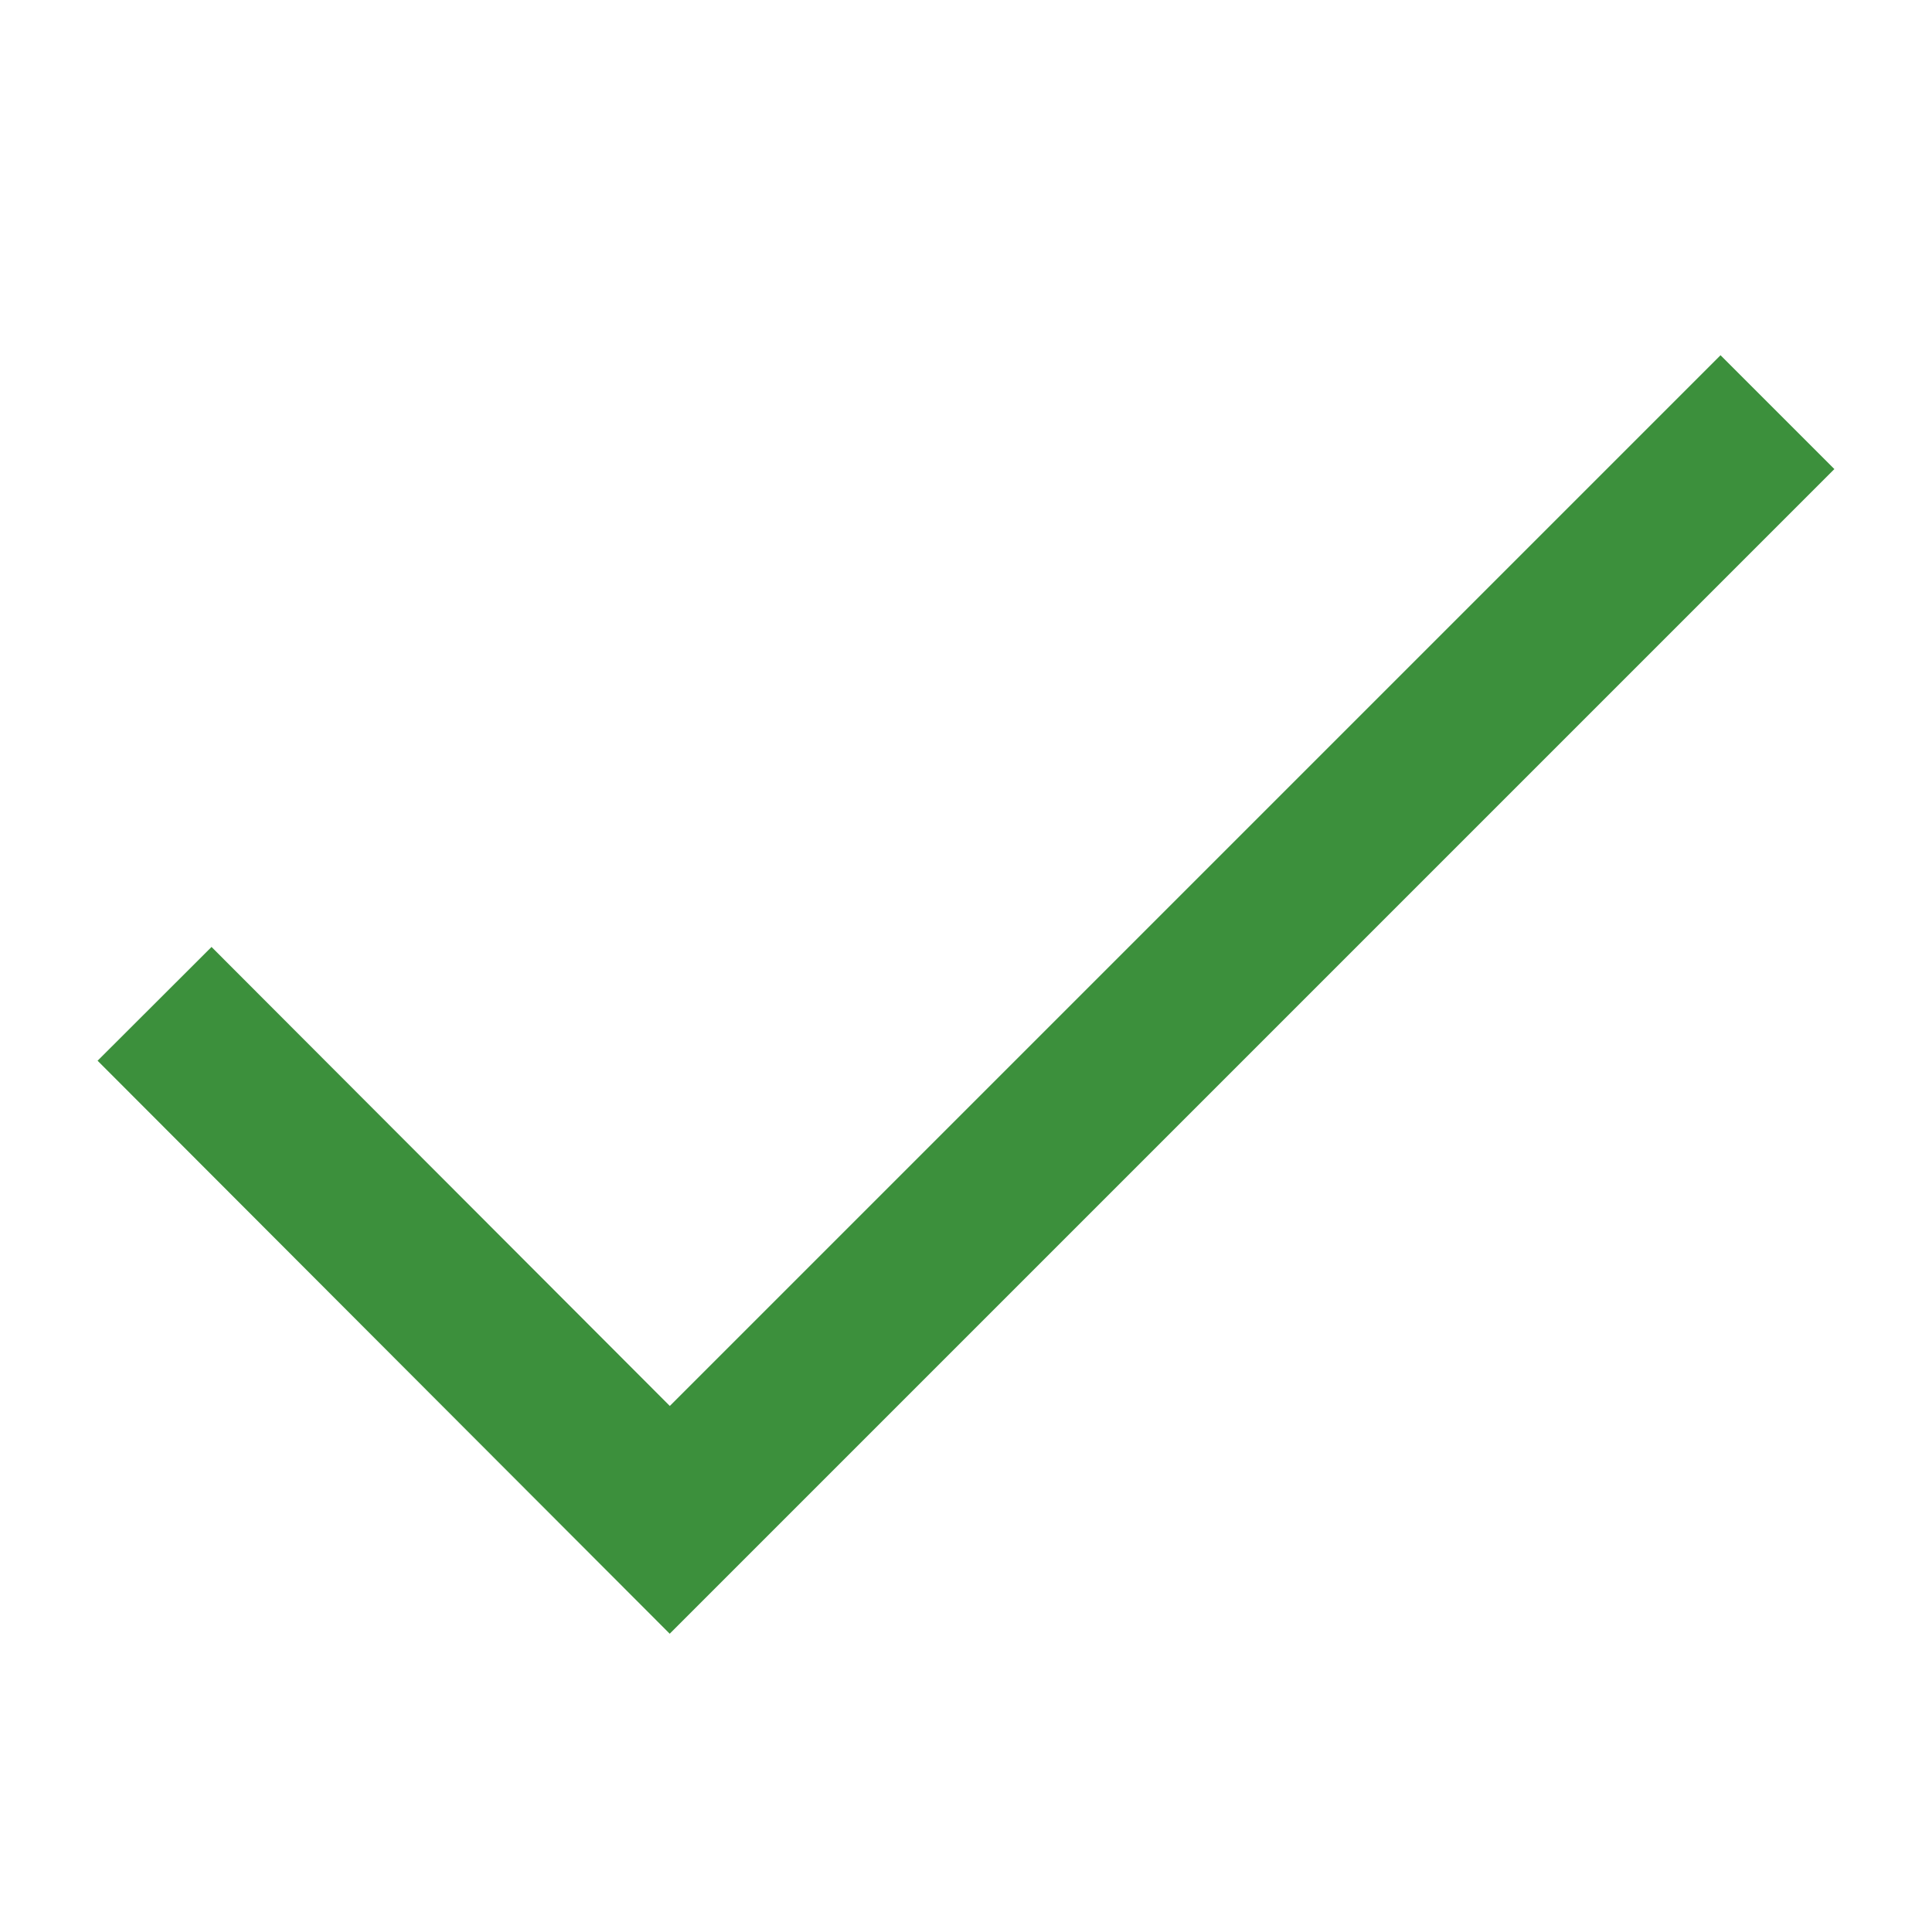 <?xml version="1.0" encoding="UTF-8"?><svg id="icons_black" xmlns="http://www.w3.org/2000/svg" viewBox="0 0 24 24"><defs><style>.cls-1{fill:none;stroke:#3c903c;stroke-miterlimit:10;stroke-width:2px;}</style></defs><polyline class="cls-1" points="1.92 12.47 8.32 18.88 22.08 5.12"/></svg>
